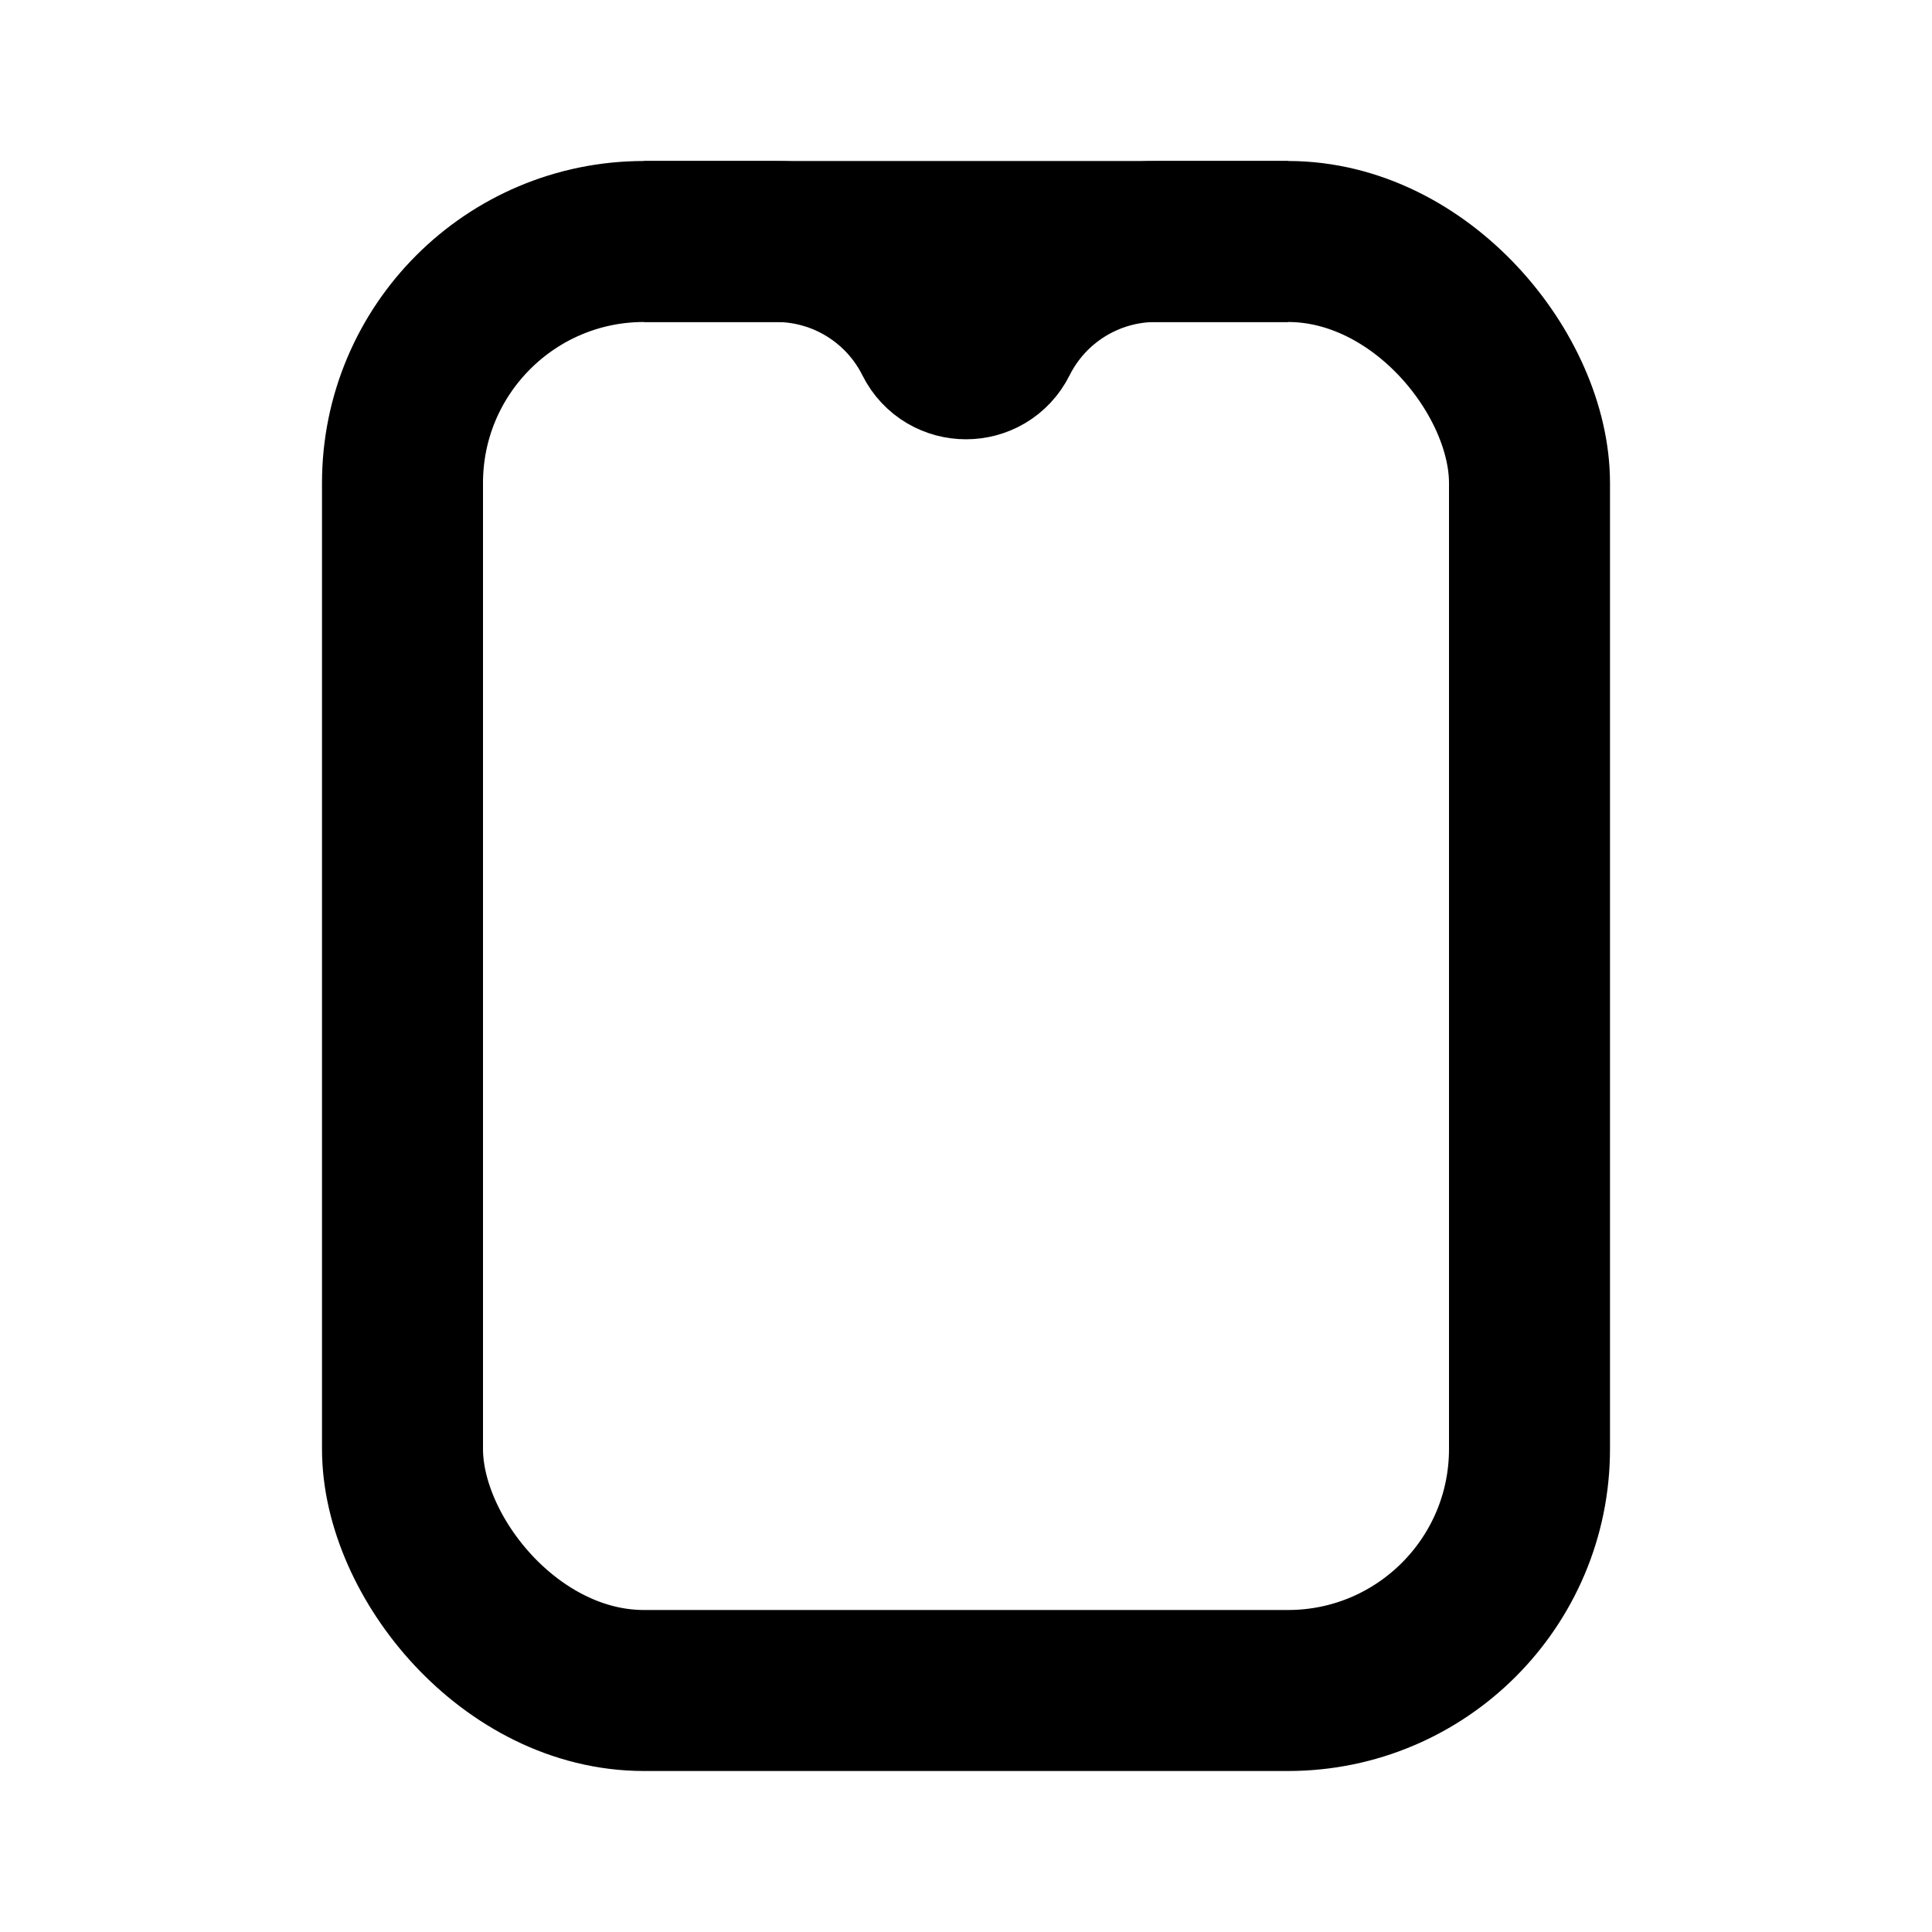 <?xml version="1.0" encoding="utf-8"?><!-- Uploaded to: SVG Repo, www.svgrepo.com, Generator: SVG Repo Mixer Tools -->
<svg width="800px" height="800px" viewBox="0 0 24 24" fill="none" xmlns="http://www.w3.org/2000/svg">
<rect x="5" y="3" width="14" height="18" rx="3" stroke="#000000" stroke-width="2"/>
<path d="M16 3H14.357C13.525 3 12.765 3.47 12.393 4.214V4.214C12.231 4.538 11.769 4.538 11.607 4.214V4.214C11.235 3.47 10.475 3 9.643 3H8" stroke="#000000" stroke-width="2"/>
</svg>
